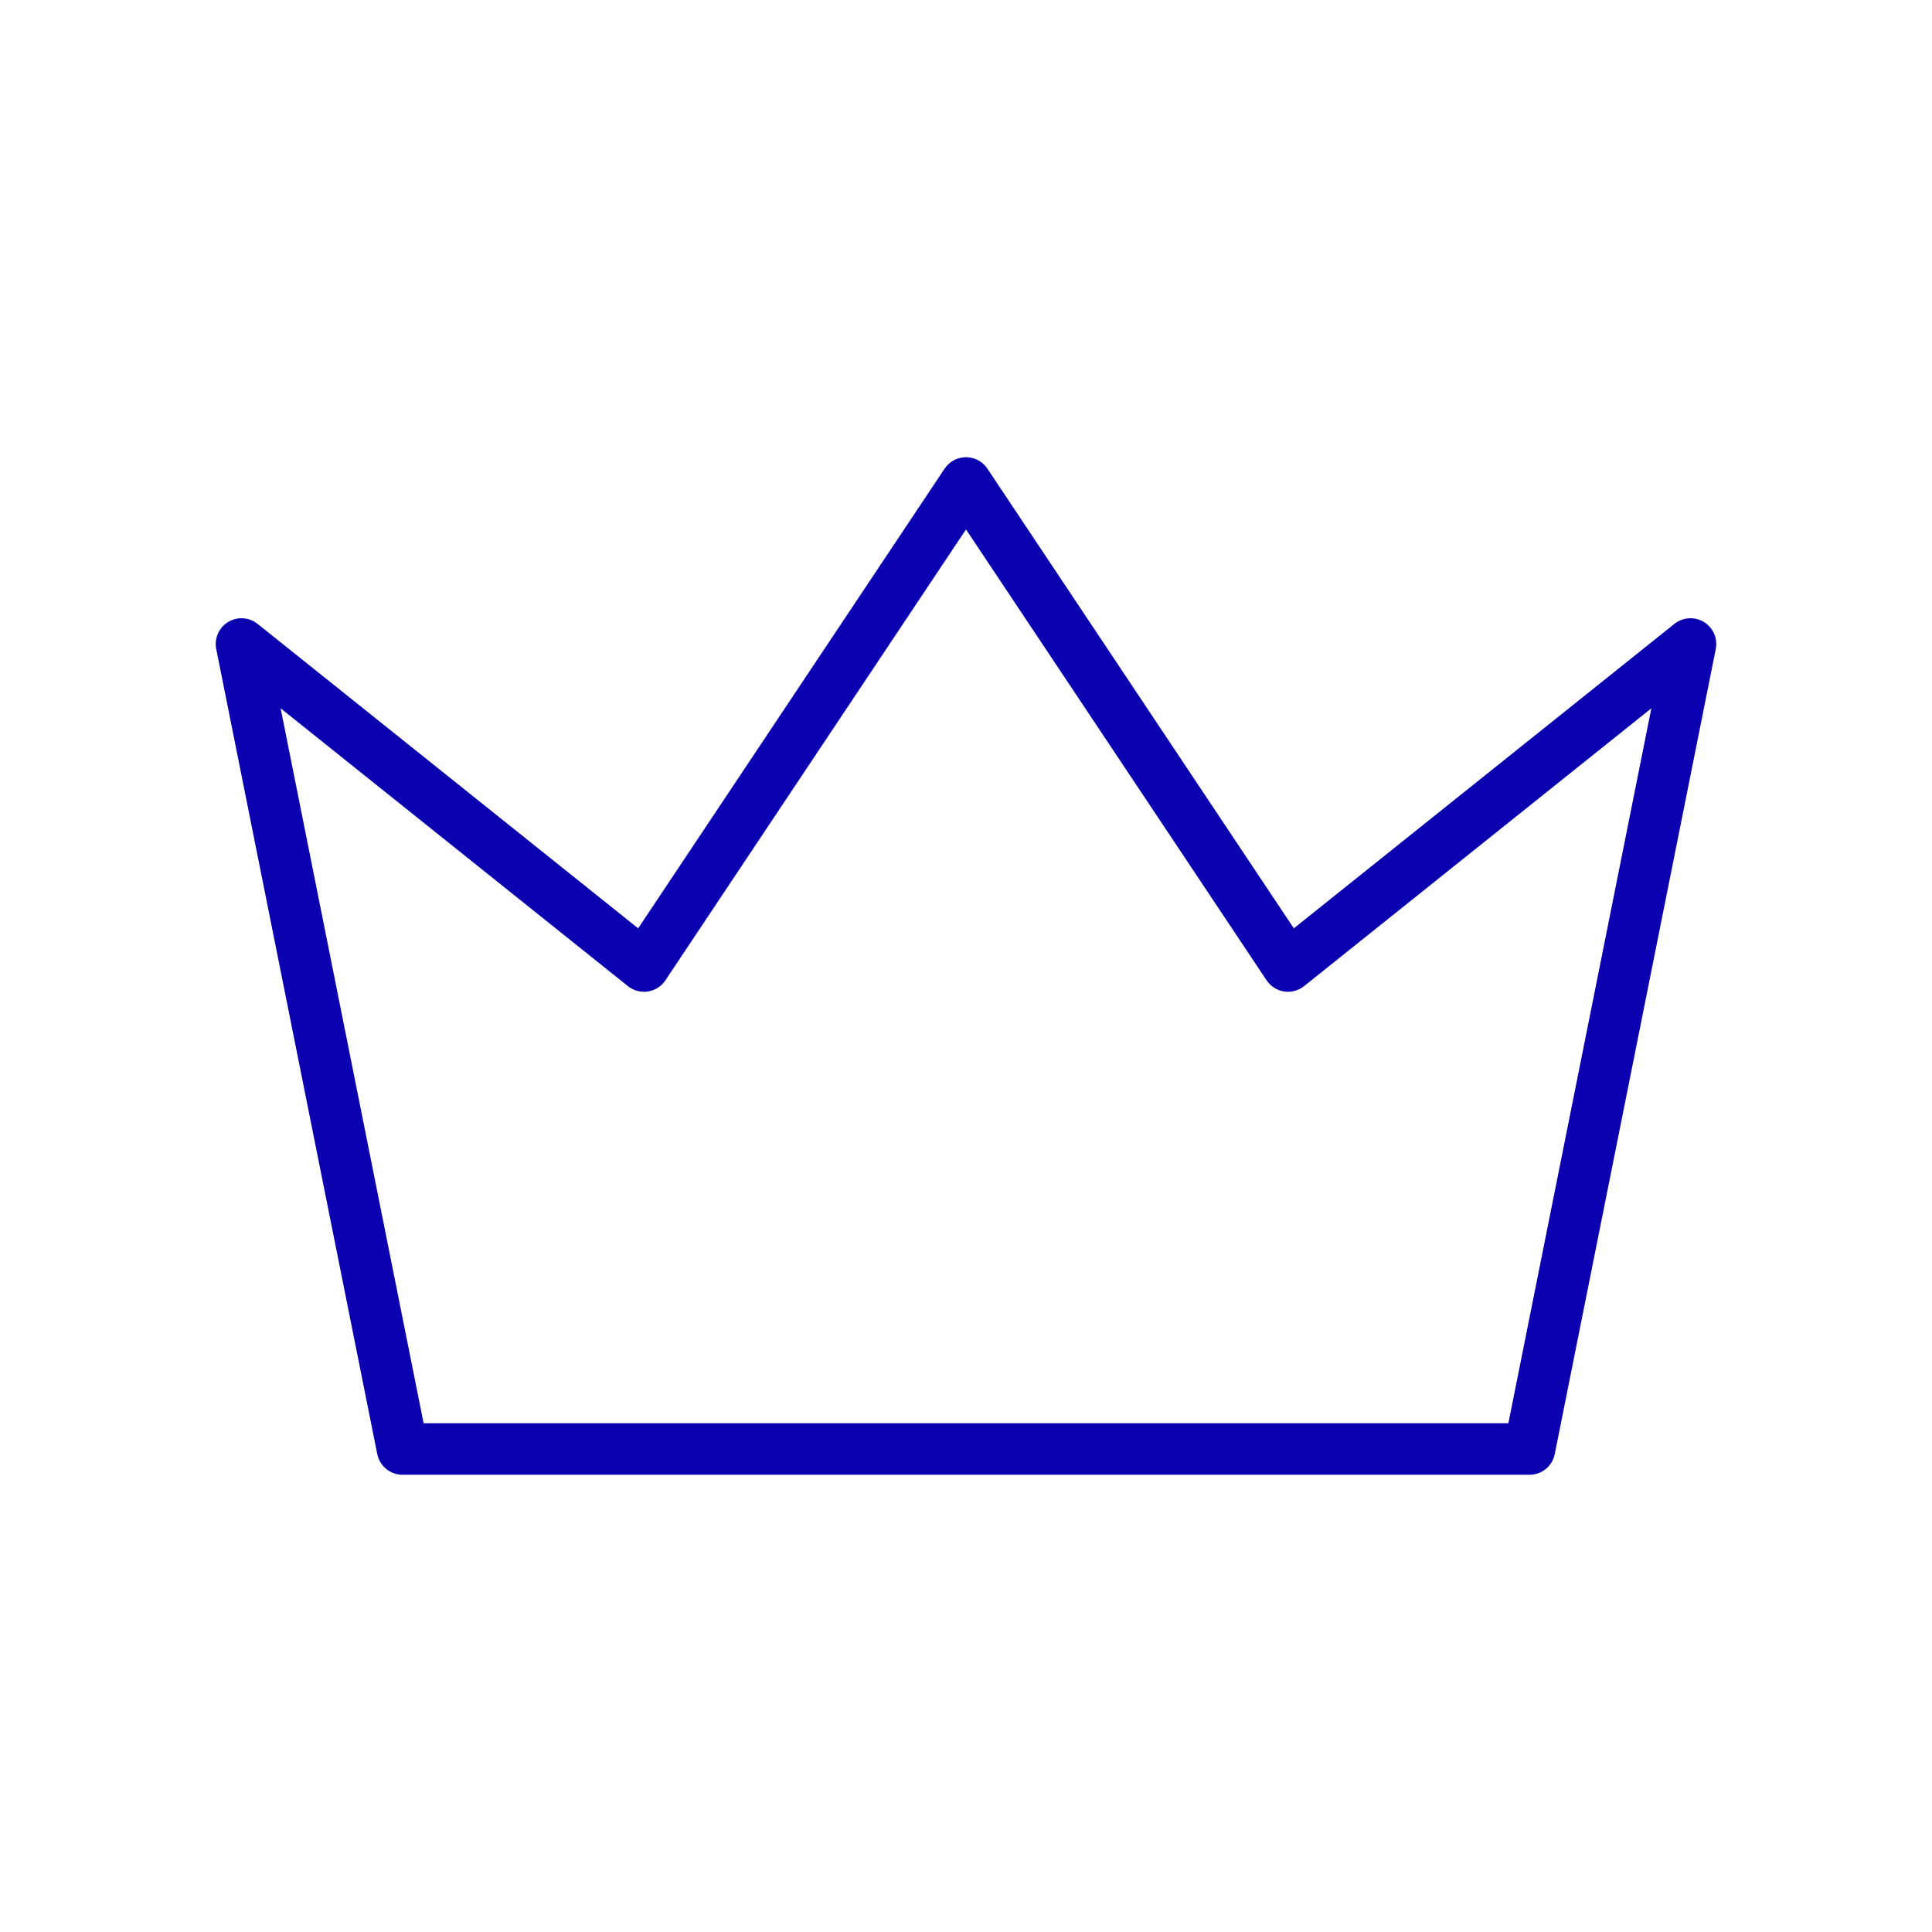 <svg xmlns="http://www.w3.org/2000/svg" width="150" height="150" viewBox="0 0 150 150" fill="none"><path d="M75 37.5L100 75L131.25 50L118.75 112.5H31.25L18.75 50L50 75L75 37.5Z" stroke="#0A00AF" stroke-width="4" stroke-linecap="round" stroke-linejoin="round"></path></svg>